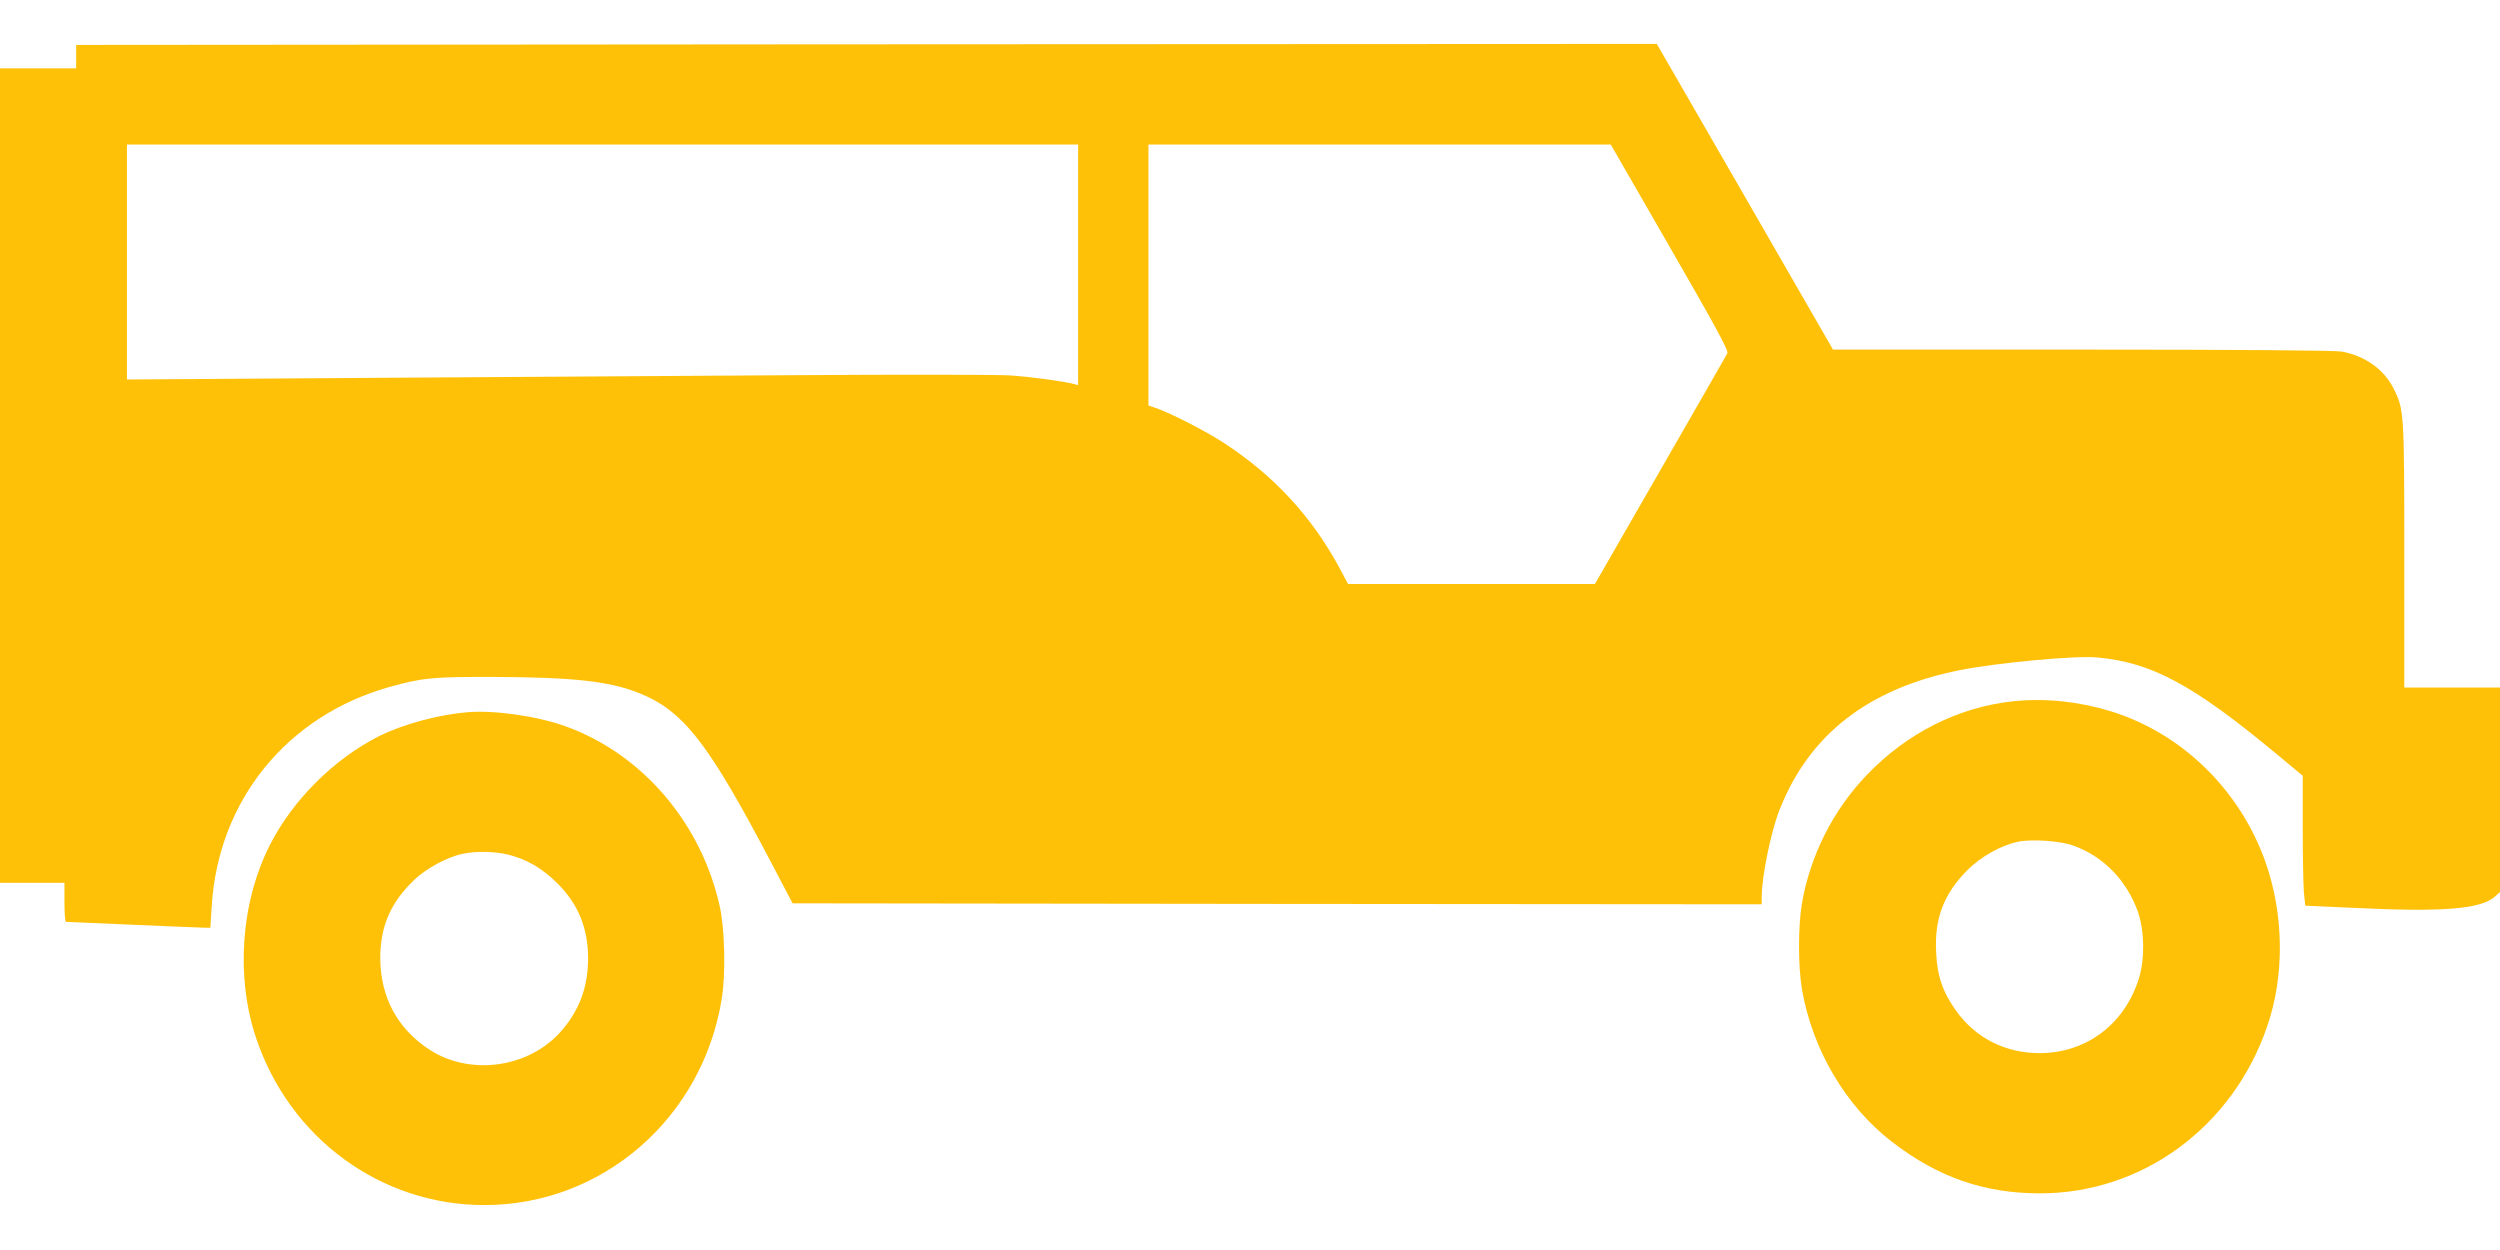 <?xml version="1.0" standalone="no"?>
<!DOCTYPE svg PUBLIC "-//W3C//DTD SVG 20010904//EN"
 "http://www.w3.org/TR/2001/REC-SVG-20010904/DTD/svg10.dtd">
<svg version="1.0" xmlns="http://www.w3.org/2000/svg"
 width="1280pt" height="640pt" viewBox="0 0 1280 640"
 preserveAspectRatio="xMidYMid meet">
<g transform="translate(0,640) scale(0.1,-0.1)"
fill="#ffc107" stroke="none">
<path d="M4173 6173 l-3783 -3 0 -60 0 -60 -195 0 -195 0 0 -2085 0 -2085 165
0 165 0 0 -100 c0 -55 3 -100 8 -100 4 0 160 -7 347 -15 187 -8 352 -15 366
-15 l26 0 7 110 c33 543 387 978 915 1124 165 46 219 51 526 50 404 -1 596
-22 743 -81 231 -91 357 -253 685 -878 l105 -200 2481 -3 2481 -2 0 39 c0 102
47 332 91 444 152 387 456 623 924 716 192 38 589 75 700 65 281 -25 491 -138
918 -492 l137 -114 0 -267 c0 -146 3 -296 6 -332 l7 -66 241 -11 c469 -23 661
-7 733 60 l23 21 0 524 0 523 -245 0 -245 0 0 678 c0 733 -1 746 -55 853 -50
99 -145 166 -265 189 -34 6 -514 10 -1329 10 l-1276 0 -451 783 -451 782 -264
0 c-145 0 -1966 -1 -4046 -2z m1347 -1129 l0 -616 -22 6 c-53 14 -221 37 -328
44 -63 4 -565 5 -1115 1 -550 -4 -1541 -10 -2202 -14 l-1203 -8 0 602 0 601
2435 0 2435 0 0 -616z m3030 90 c236 -410 301 -529 294 -543 -5 -10 -160 -280
-344 -600 l-334 -581 -632 0 -632 0 -47 88 c-141 259 -331 465 -585 632 -91
60 -274 154 -352 181 l-38 13 0 668 0 668 1184 0 1183 0 303 -526z"/>
<path d="M10312 2810 c-283 -29 -550 -163 -757 -381 -170 -178 -287 -410 -329
-654 -20 -116 -20 -324 0 -440 53 -308 223 -597 458 -779 236 -183 474 -266
761 -266 524 0 987 340 1163 855 90 261 86 572 -9 842 -131 370 -429 660 -794
772 -165 50 -331 67 -493 51z m302 -739 c155 -55 276 -179 333 -342 33 -97 35
-240 4 -339 -73 -234 -269 -381 -506 -382 -176 -1 -330 77 -429 216 -69 95
-98 180 -103 301 -9 172 39 297 158 418 71 71 172 128 260 147 70 15 216 5
283 -19z"/>
<path d="M2400 2754 c-153 -12 -335 -61 -461 -124 -231 -117 -442 -328 -558
-558 -148 -293 -175 -673 -70 -986 172 -514 639 -856 1169 -856 606 0 1119
447 1216 1060 20 125 15 355 -11 470 -94 424 -393 776 -783 919 -144 53 -360
85 -502 75z m199 -729 c93 -22 177 -70 252 -145 109 -107 160 -231 160 -387 0
-147 -45 -267 -140 -375 -167 -188 -469 -228 -677 -89 -162 108 -246 268 -247
466 0 162 53 284 173 399 63 61 174 120 251 135 69 14 158 12 228 -4z"/>
</g>
</svg>
